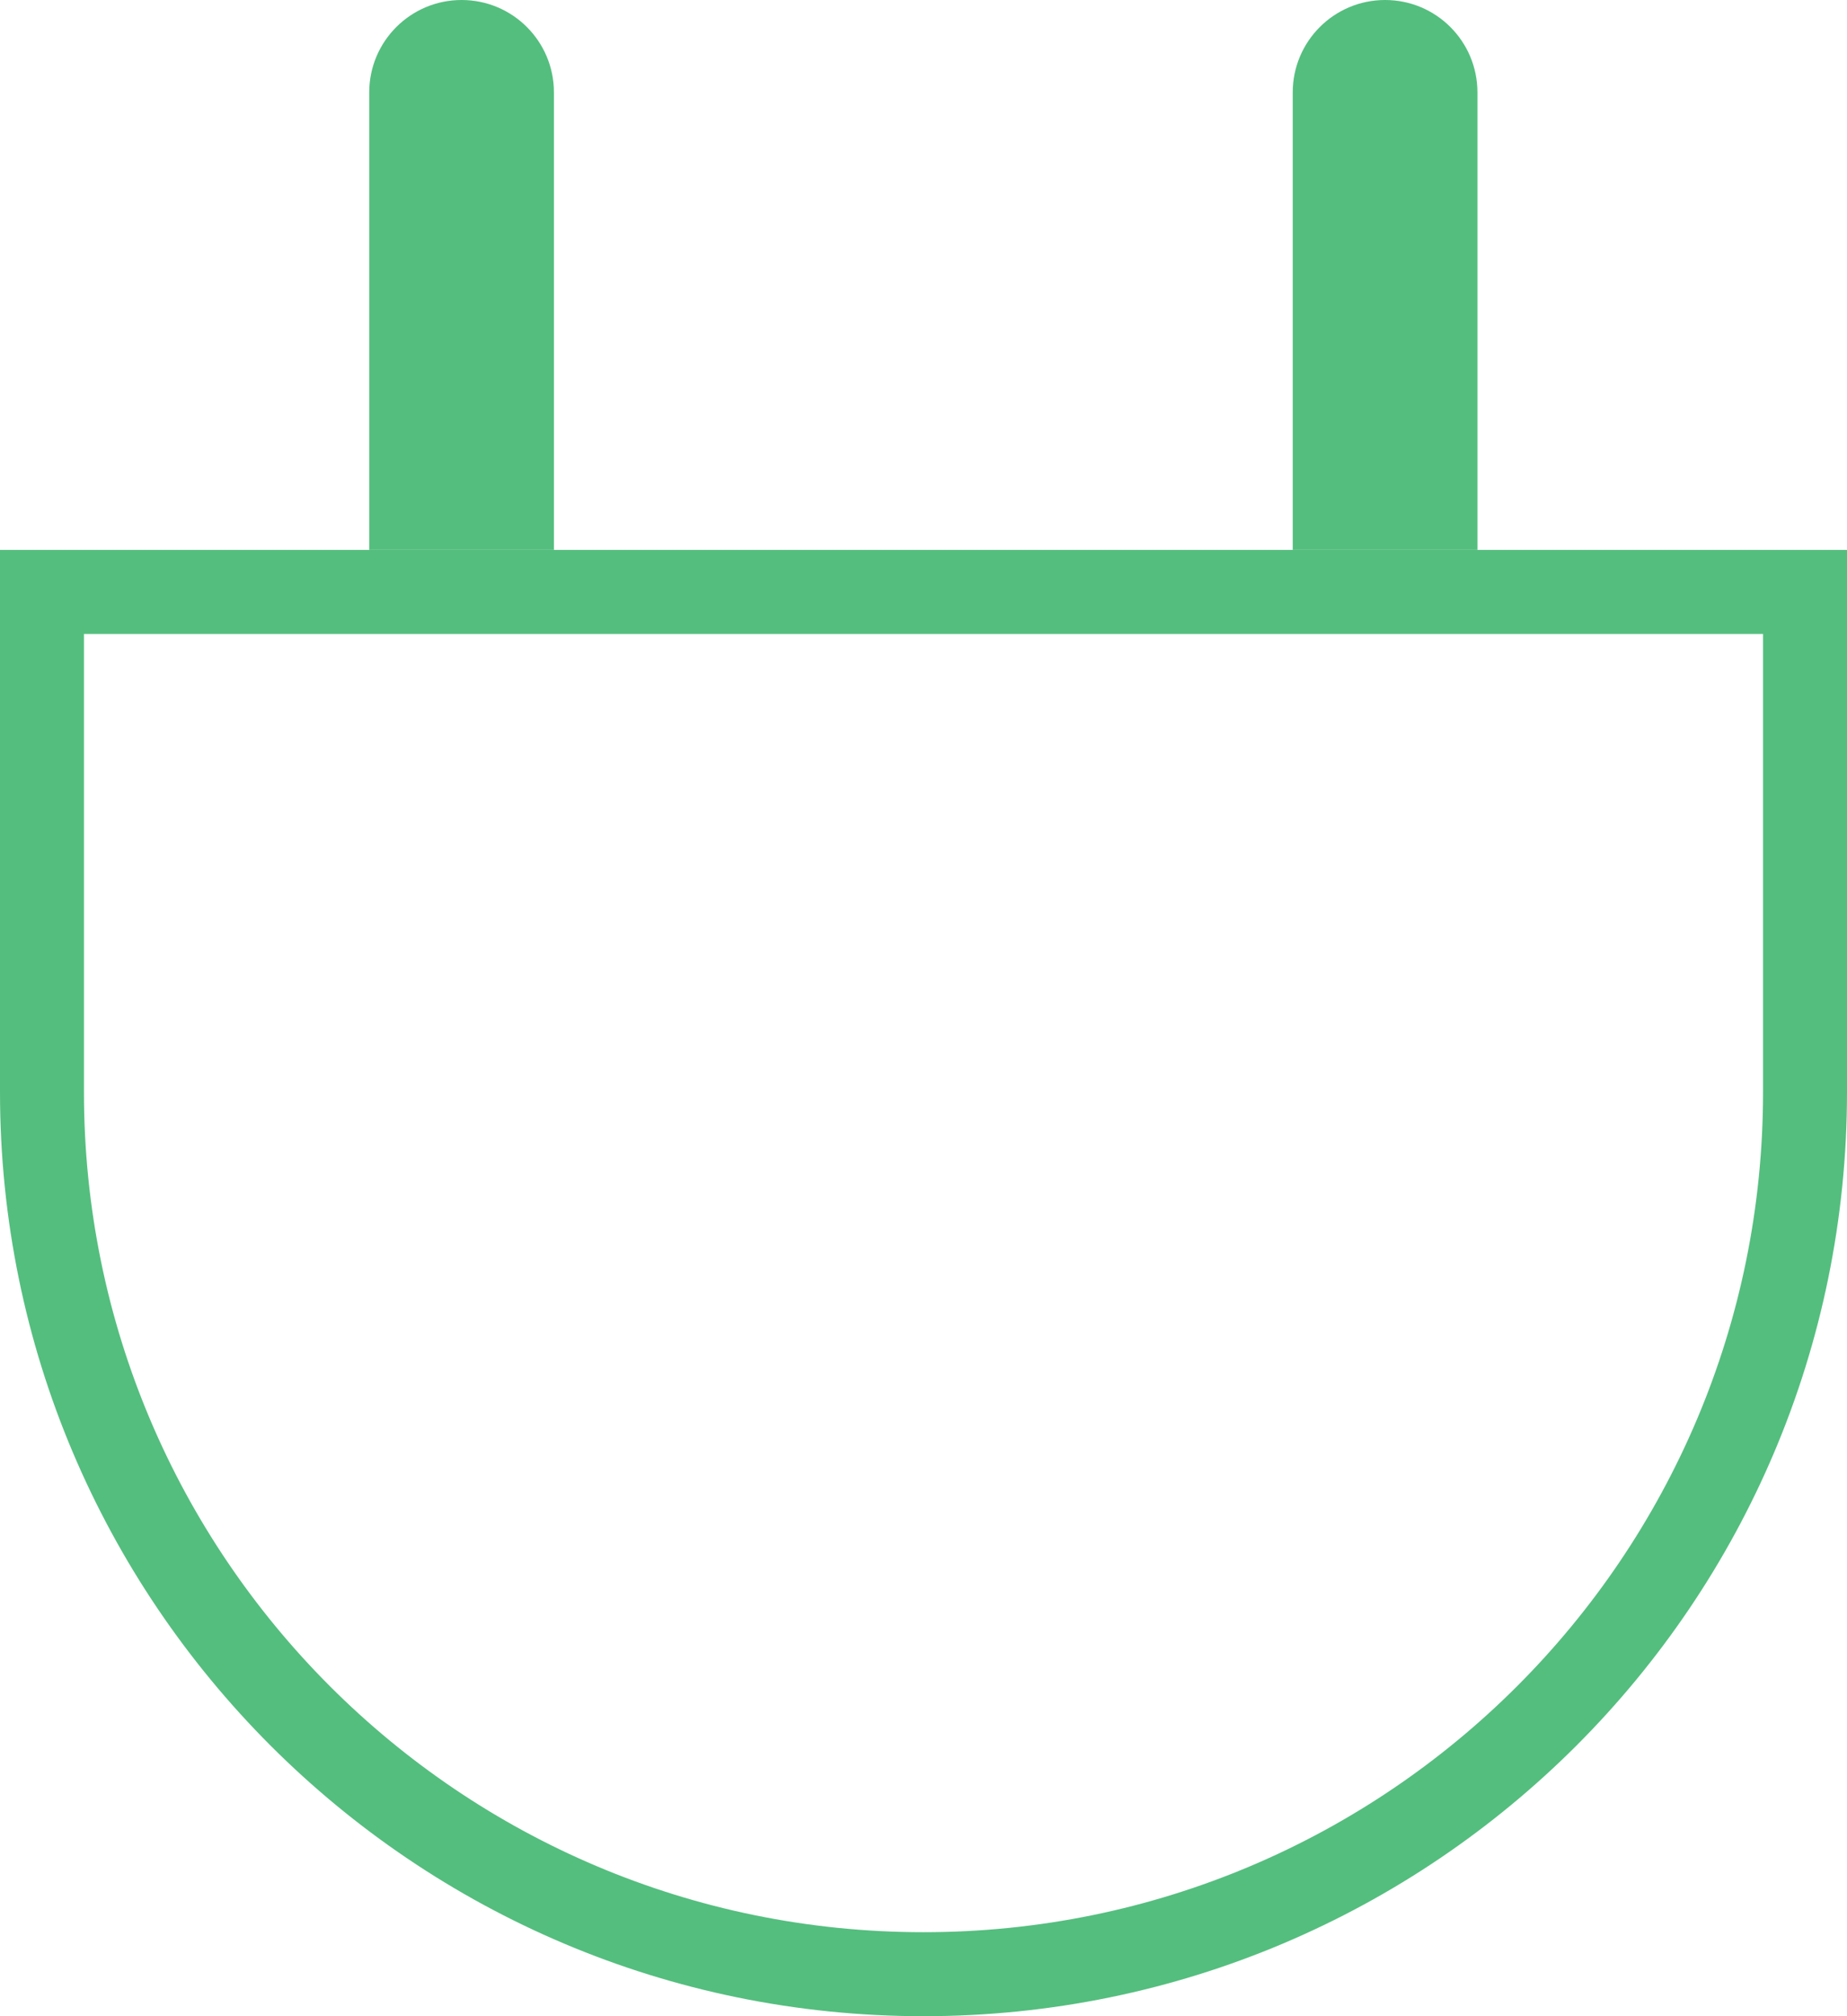 <svg width="22" height="24" viewBox="0 0 22 24" fill="none" xmlns="http://www.w3.org/2000/svg">
<path fill-rule="evenodd" clip-rule="evenodd" d="M3.398 6.546H4.398H6.598H7.598H14.398H15.398H17.598H18.598H21H22V7.546V13C22 19.075 17.075 24 11 24C4.925 24 0 19.075 0 13V7.546V6.546H1H3.398ZM4.398 5.546V6.545H5.398H5.598H6.598V5.546V5.545V1.1C6.598 0.492 6.106 0 5.498 0C4.891 0 4.398 0.492 4.398 1.1V5.545V5.546ZM17.598 5.546V5.545V1.1C17.598 0.492 17.106 0 16.498 0C15.891 0 15.398 0.492 15.398 1.1V5.545V5.546V6.545H16.398H16.598H17.598V5.546ZM1 7.546V13C1 18.523 5.477 23 11 23C16.523 23 21 18.523 21 13V7.546H1Z" fill="#54BE7E"/>
</svg>
